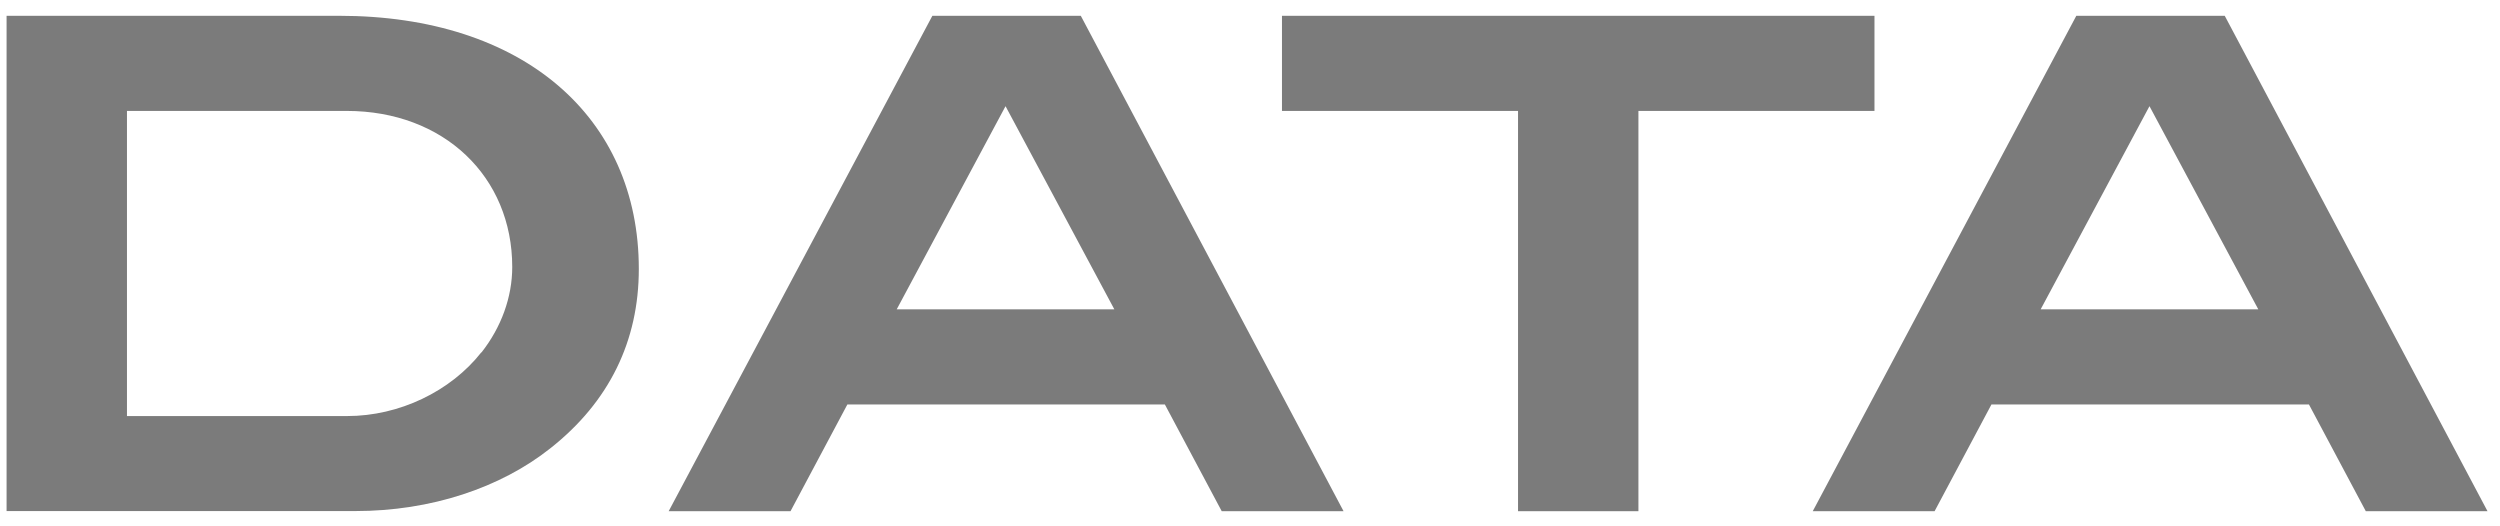 <?xml version="1.0" encoding="UTF-8"?><svg id="a" xmlns="http://www.w3.org/2000/svg" viewBox="0 0 190 40"><g isolation="isolate"><path d="M48.55,20.44c0,5.46-2.24,10.09-6.71,13.62-3.8,3.02-9.1,4.78-14.82,4.78H.5V1.2h25.27c13.99,0,22.78,7.7,22.78,19.24ZM36.59,26.79c1.51-1.92,2.34-4.21,2.34-6.5,0-6.86-5.2-11.86-12.58-11.86H9.65v23.19h16.74c3.95,0,7.85-1.87,10.19-4.84Z" fill="#7b7b7b" stroke-width="0"/><path d="M92.85,38.85l-4.32-8.11h-24.13l-4.32,8.11h-9.26L70.86,1.2h11.28l19.97,37.65h-9.26ZM76.42,8.07l-8.27,15.44h16.54l-8.27-15.44Z" fill="#7b7b7b" stroke-width="0"/><path d="M124.52,8.43v30.42h-9.15V8.43h-17.94V1.2h45.03v7.23h-17.94Z" fill="#7b7b7b" stroke-width="0"/><path d="M179.8,38.85l-4.32-8.11h-24.13l-4.32,8.11h-9.26L157.8,1.2h11.28l19.97,37.65h-9.26ZM163.36,8.07l-8.27,15.44h16.54l-8.27-15.44Z" fill="#7b7b7b" stroke-width="0"/></g></svg>